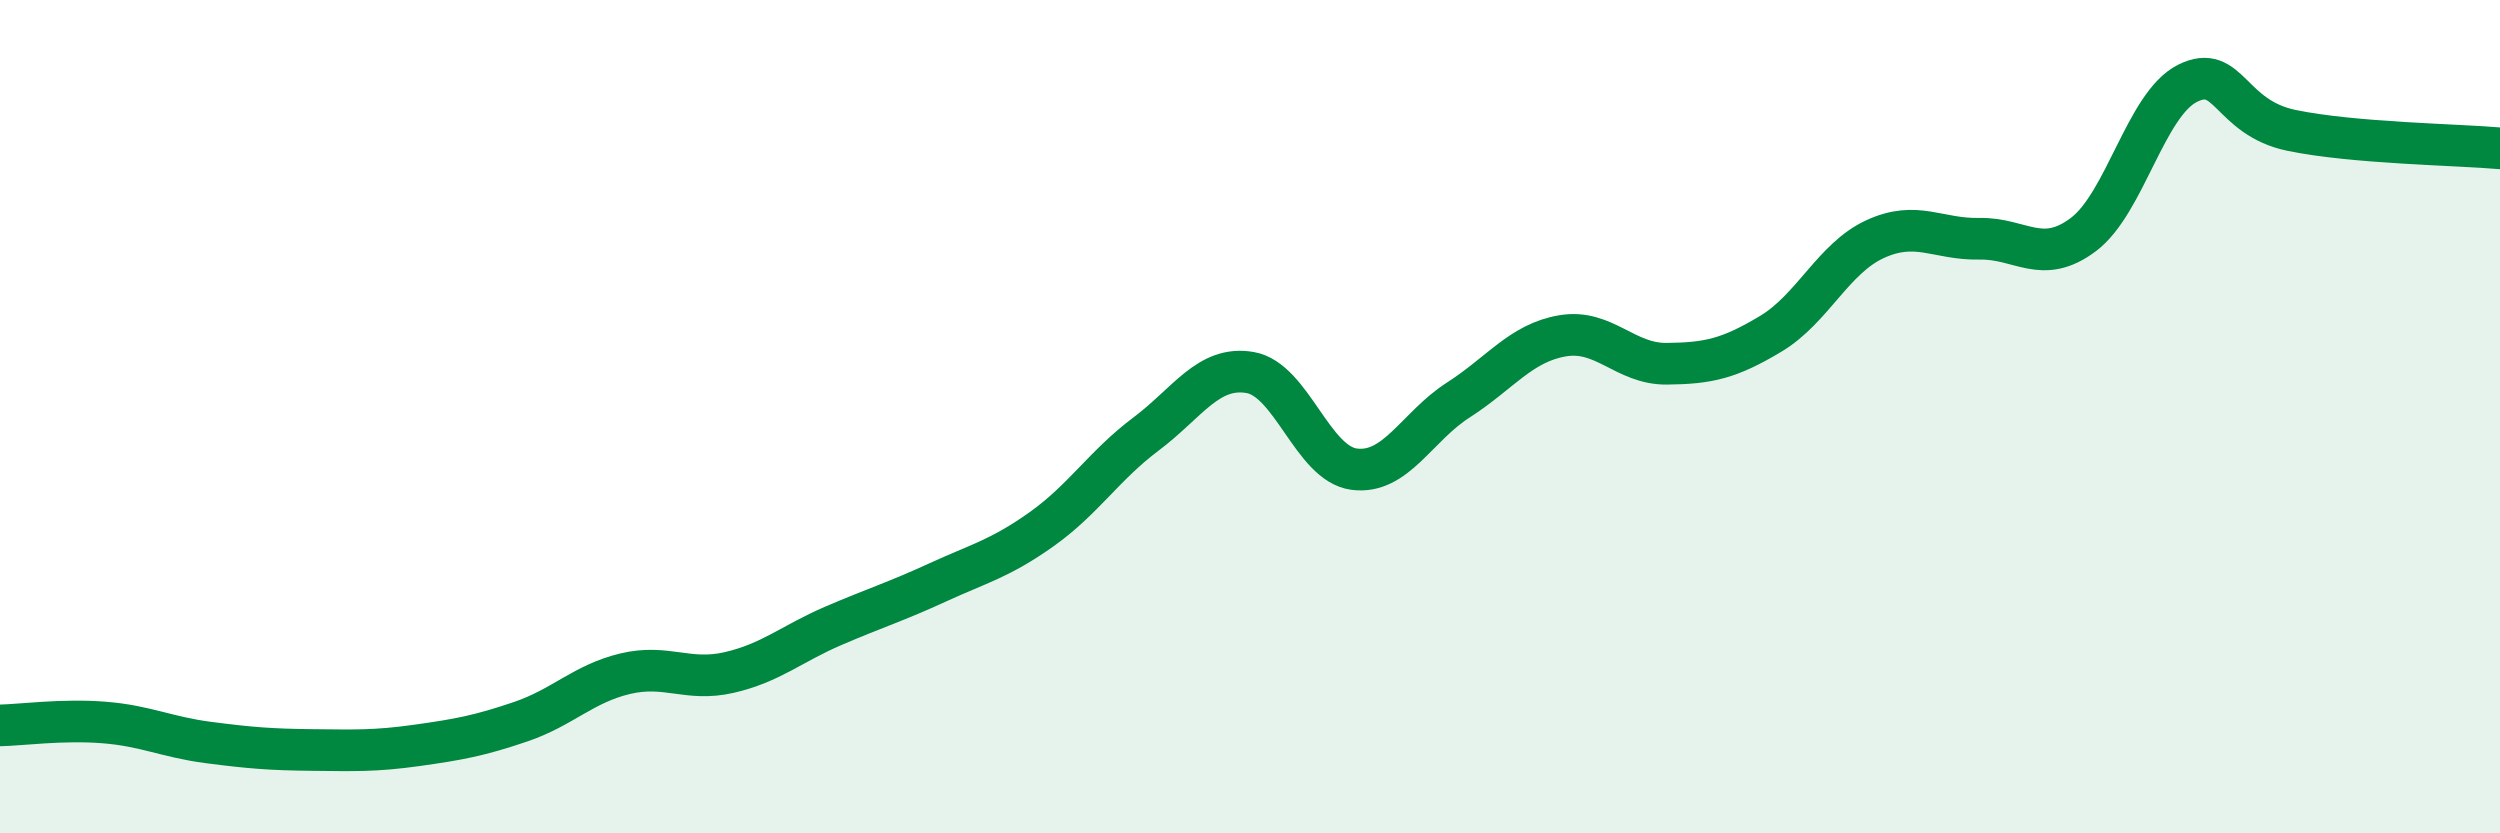 
    <svg width="60" height="20" viewBox="0 0 60 20" xmlns="http://www.w3.org/2000/svg">
      <path
        d="M 0,17.41 C 0.5,17.4 1.5,17.26 2.5,17.34 C 3.5,17.42 4,17.69 5,17.82 C 6,17.95 6.5,17.99 7.5,18 C 8.5,18.01 9,18.03 10,17.89 C 11,17.75 11.5,17.66 12.5,17.32 C 13.5,16.98 14,16.41 15,16.17 C 16,15.93 16.5,16.37 17.5,16.14 C 18.5,15.91 19,15.45 20,15.02 C 21,14.59 21.5,14.44 22.5,13.98 C 23.5,13.52 24,13.41 25,12.7 C 26,11.99 26.5,11.17 27.5,10.42 C 28.5,9.67 29,8.77 30,8.94 C 31,9.11 31.5,11.13 32.5,11.26 C 33.5,11.39 34,10.24 35,9.6 C 36,8.96 36.5,8.23 37.5,8.06 C 38.5,7.89 39,8.74 40,8.73 C 41,8.72 41.5,8.61 42.5,8.01 C 43.5,7.41 44,6.2 45,5.74 C 46,5.28 46.5,5.75 47.5,5.73 C 48.5,5.71 49,6.38 50,5.63 C 51,4.88 51.5,2.5 52.5,2 C 53.5,1.5 53.5,2.82 55,3.13 C 56.5,3.44 59,3.47 60,3.56L60 20L0 20Z"
        fill="#008740"
        opacity="0.1"
        stroke-linecap="round"
        stroke-linejoin="round"
      />
      <path
        d="M 0,17.41 C 0.5,17.4 1.5,17.26 2.5,17.34 C 3.5,17.42 4,17.69 5,17.82 C 6,17.95 6.5,17.99 7.5,18 C 8.5,18.01 9,18.03 10,17.89 C 11,17.75 11.5,17.66 12.5,17.32 C 13.5,16.98 14,16.41 15,16.17 C 16,15.93 16.5,16.37 17.5,16.14 C 18.5,15.91 19,15.45 20,15.02 C 21,14.59 21.5,14.44 22.5,13.98 C 23.5,13.52 24,13.41 25,12.7 C 26,11.99 26.5,11.17 27.5,10.42 C 28.5,9.67 29,8.77 30,8.94 C 31,9.11 31.5,11.13 32.5,11.26 C 33.5,11.39 34,10.24 35,9.6 C 36,8.96 36.5,8.23 37.5,8.06 C 38.5,7.89 39,8.74 40,8.73 C 41,8.72 41.5,8.61 42.5,8.01 C 43.5,7.41 44,6.2 45,5.74 C 46,5.28 46.5,5.75 47.5,5.73 C 48.5,5.71 49,6.38 50,5.63 C 51,4.88 51.5,2.5 52.5,2 C 53.5,1.5 53.5,2.82 55,3.13 C 56.5,3.44 59,3.47 60,3.56"
        stroke="#008740"
        stroke-width="1"
        fill="none"
        stroke-linecap="round"
        stroke-linejoin="round"
      />
    </svg>
  